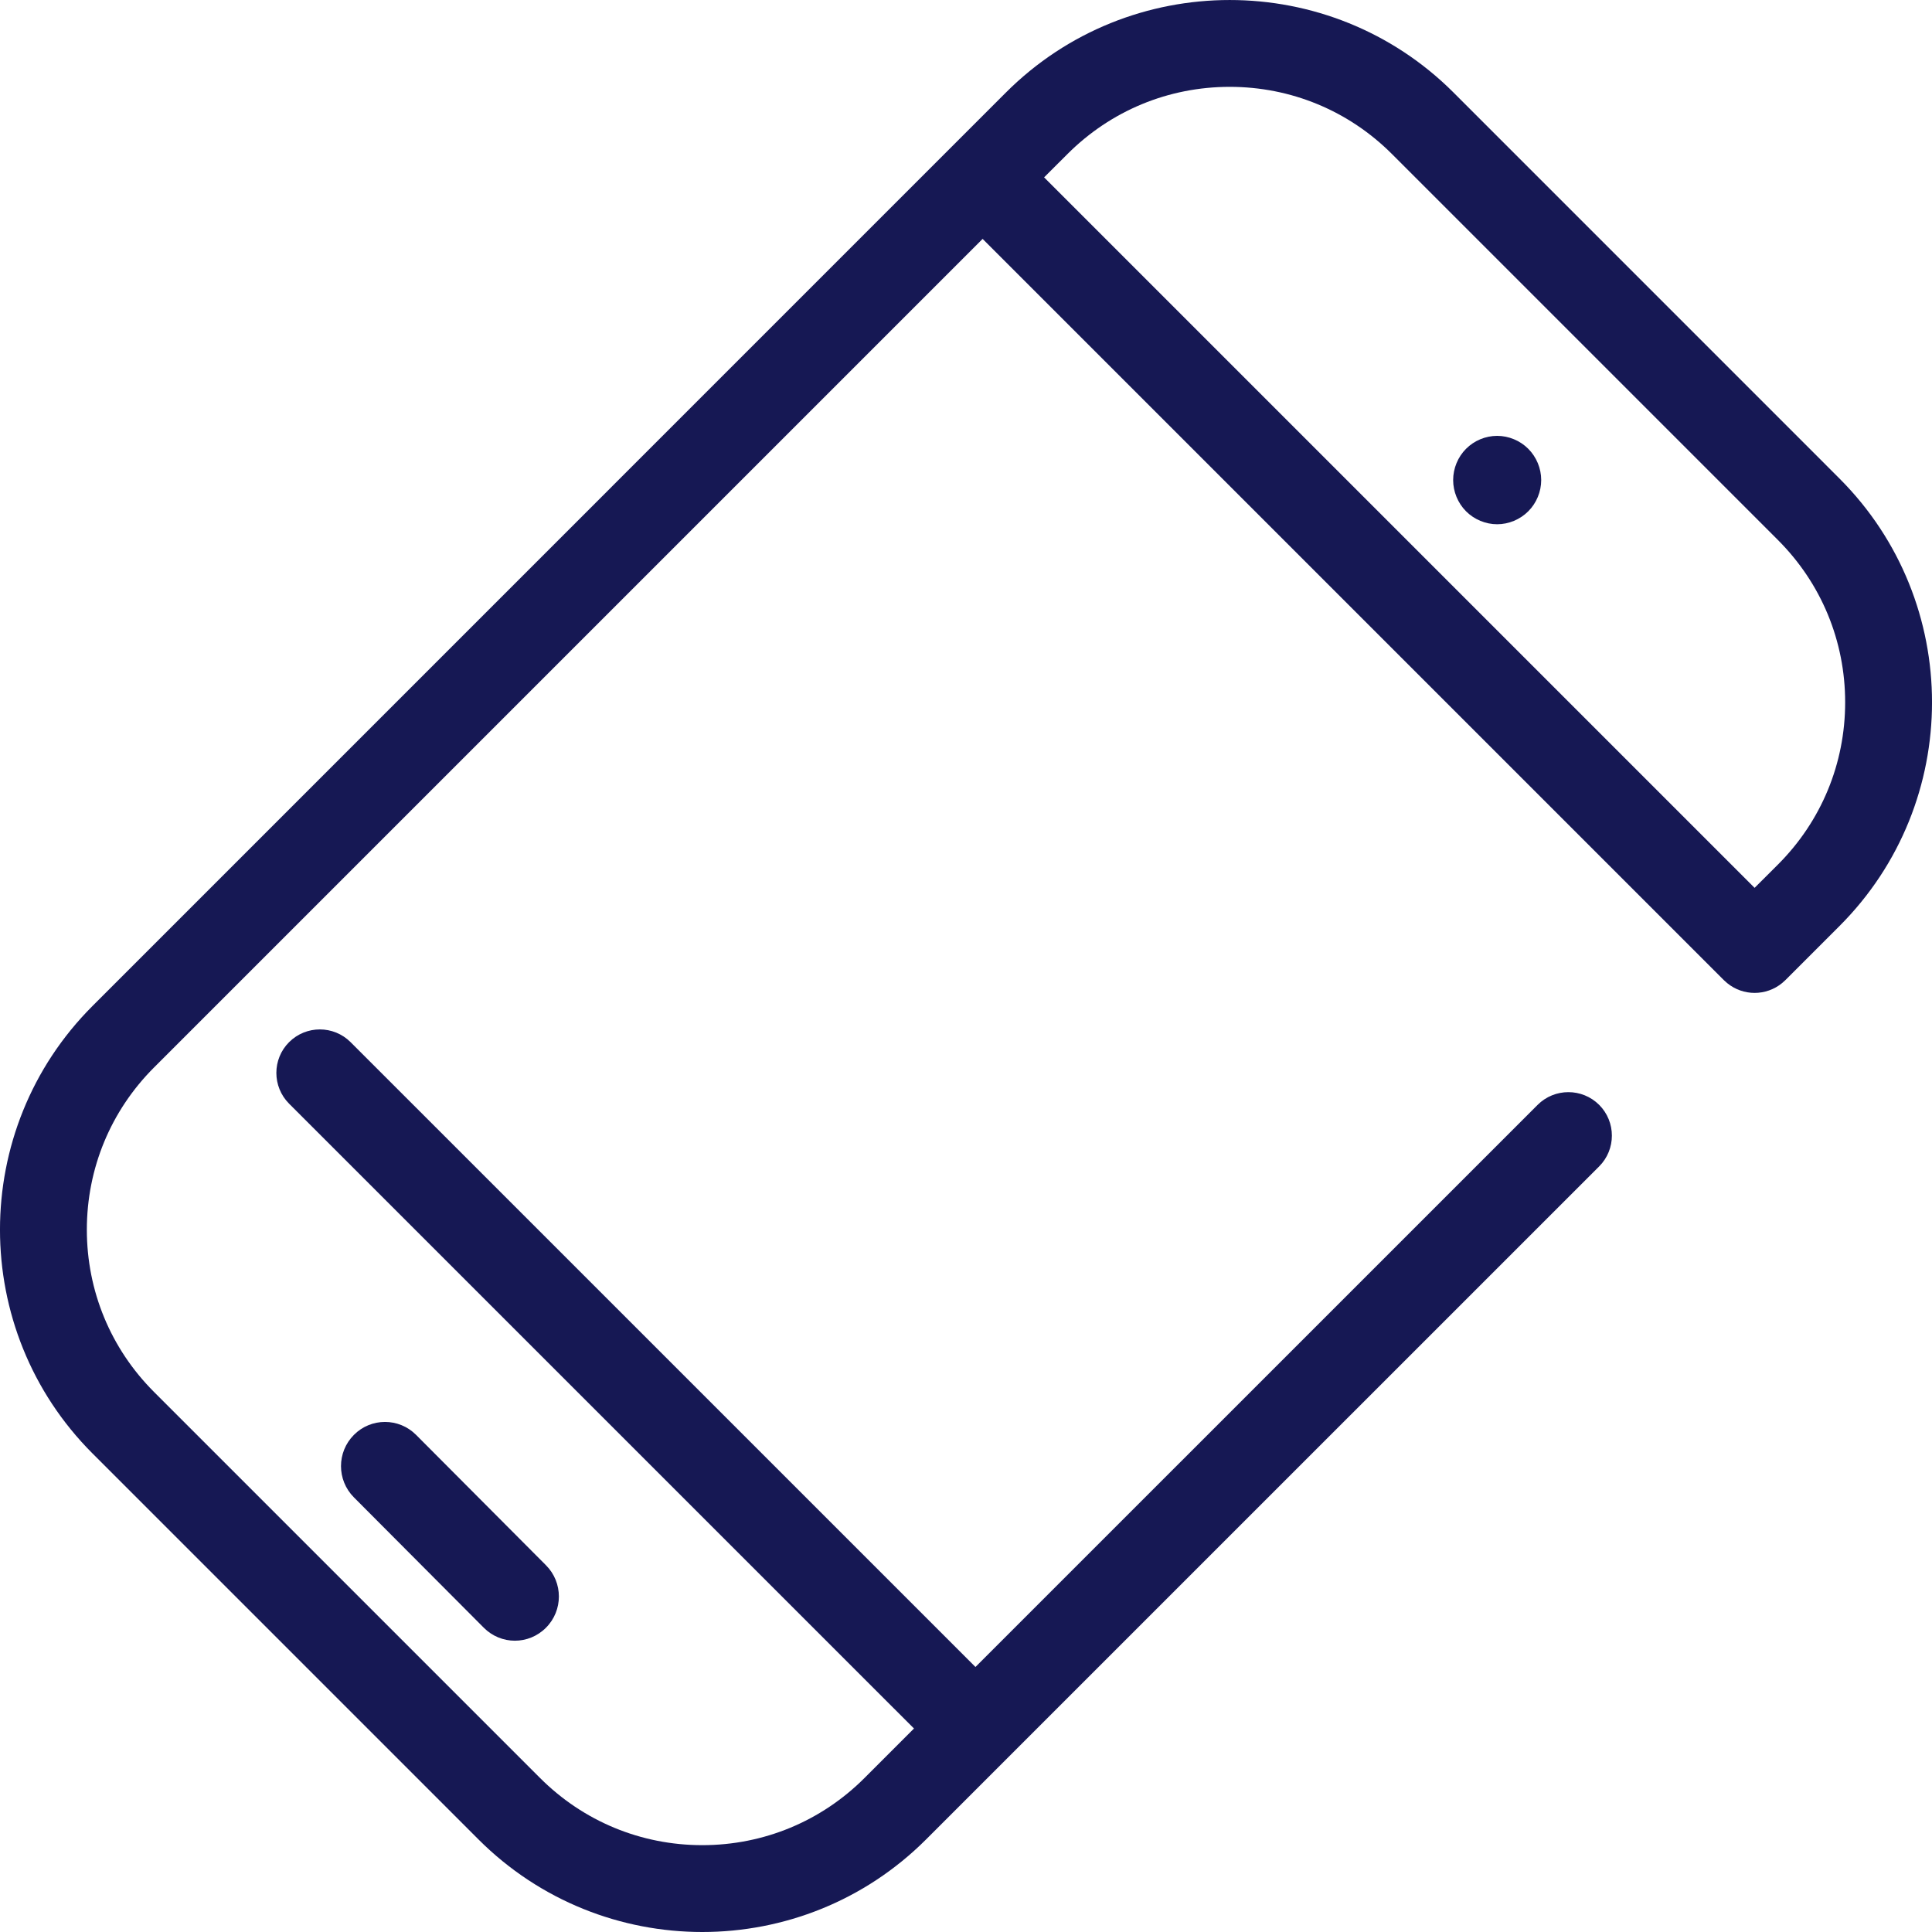 <?xml version="1.0" encoding="UTF-8"?>
<svg width="40px" height="40px" viewBox="0 0 40 40" version="1.1" xmlns="http://www.w3.org/2000/svg" xmlns:xlink="http://www.w3.org/1999/xlink">
    <!-- Generator: Sketch 51.3 (57544) - http://www.bohemiancoding.com/sketch -->
    <title>servicios_móvil</title>
    <desc>Created with Sketch.</desc>
    <defs></defs>
    <g id="servicios_móvil" stroke="none" stroke-width="1" fill="none" fill-rule="evenodd">
        <g id="Group-8-Copy" fill="#161854">
            <path d="M36.811,17.899 L36.327,18.382 L21.617,3.672 L22.101,3.189 C22.998,2.292 24.191,1.798 25.46,1.798 C26.728,1.798 27.922,2.292 28.819,3.189 L36.811,11.181 C37.708,12.078 38.202,13.271 38.202,14.54 C38.202,15.809 37.708,17.002 36.811,17.899 M38.084,9.907 L30.093,1.915 C27.538,-0.638 23.382,-0.638 20.827,1.915 L1.916,20.827 C-0.639,23.381 -0.639,27.538 1.916,30.093 L9.907,38.084 C11.185,39.361 12.862,40 14.54,40 C16.218,40 17.895,39.361 19.173,38.084 L33.109,24.149 C33.46,23.797 33.46,23.227 33.109,22.875 C32.757,22.524 32.186,22.524 31.835,22.875 L20.196,34.513 L7.259,21.577 C6.907,21.225 6.337,21.225 5.985,21.577 C5.634,21.928 5.634,22.498 5.985,22.85 L18.923,35.787 L17.899,36.811 C17.002,37.708 15.809,38.202 14.54,38.202 C13.271,38.202 12.078,37.708 11.181,36.811 L3.189,28.819 C2.292,27.922 1.798,26.728 1.798,25.46 C1.798,24.191 2.292,22.998 3.189,22.101 L20.344,4.946 L35.691,20.293 C35.713,20.314 35.736,20.335 35.759,20.354 C35.924,20.489 36.126,20.557 36.327,20.557 C36.529,20.557 36.731,20.489 36.896,20.354 C36.919,20.335 36.942,20.314 36.964,20.293 L38.085,19.172 C40.639,16.618 40.639,12.462 38.084,9.907" id="Fill-1"></path>
            <g id="Group-7" transform="translate(7, 9)">
                <path d="M23.997,0.024 C23.756,0.024 23.522,0.122 23.353,0.292 C23.183,0.462 23.086,0.698 23.086,0.939 C23.086,1.18 23.183,1.415 23.353,1.586 C23.523,1.756 23.758,1.854 23.997,1.854 C24.236,1.854 24.471,1.756 24.641,1.586 C24.811,1.416 24.909,1.18 24.909,0.939 C24.909,0.698 24.811,0.462 24.641,0.292 C24.472,0.122 24.236,0.024 23.997,0.024" id="Fill-3"></path>
                <path d="M3.66,24.969 C3.893,24.969 4.126,24.879 4.304,24.7 C4.66,24.343 4.66,23.764 4.304,23.407 L1.615,20.708 C1.259,20.35 0.682,20.35 0.327,20.708 C-0.029,21.065 -0.029,21.644 0.327,22.001 L3.016,24.7 C3.194,24.879 3.427,24.969 3.66,24.969" id="Fill-5"></path>
            </g>
        </g>
    </g>
</svg>